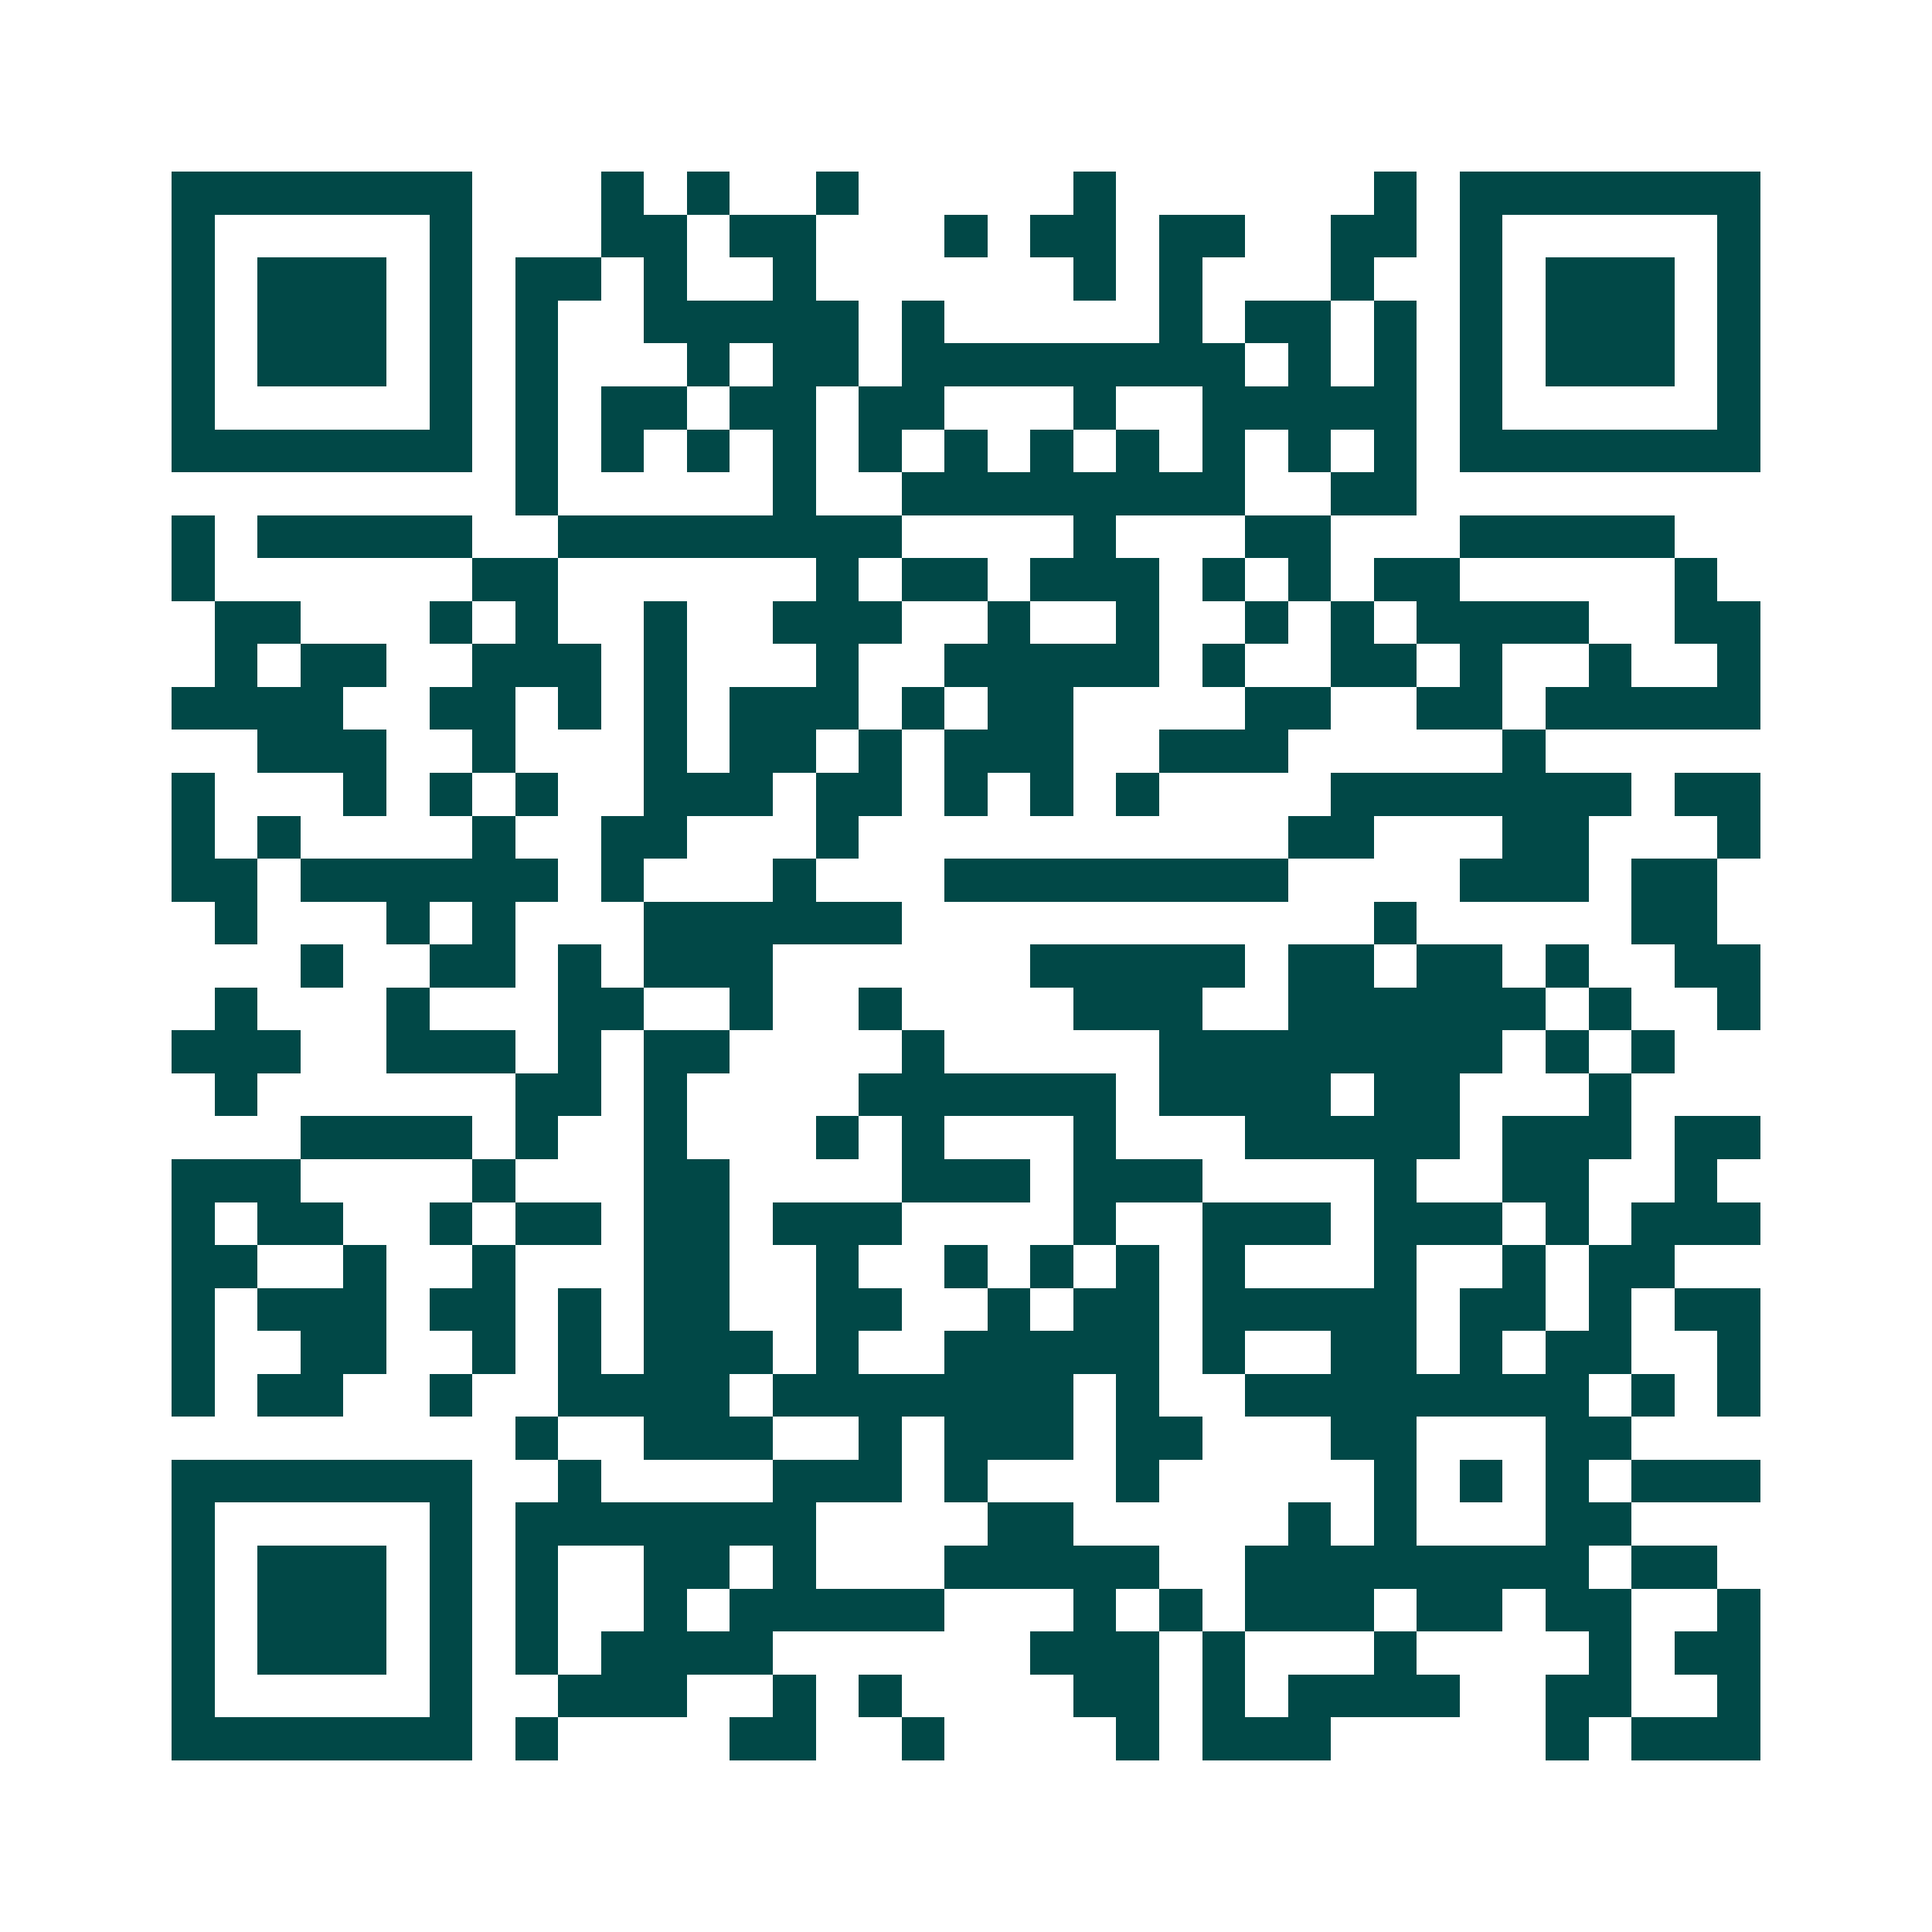 <svg xmlns="http://www.w3.org/2000/svg" width="200" height="200" viewBox="0 0 45 45" shape-rendering="crispEdges"><path fill="#ffffff" d="M0 0h45v45H0z"/><path stroke="#014847" d="M4 4.5h7m3 0h1m1 0h1m2 0h1m5 0h1m6 0h1m1 0h7M4 5.5h1m5 0h1m3 0h2m1 0h2m3 0h1m1 0h2m1 0h2m2 0h2m1 0h1m5 0h1M4 6.5h1m1 0h3m1 0h1m1 0h2m1 0h1m2 0h1m6 0h1m1 0h1m3 0h1m2 0h1m1 0h3m1 0h1M4 7.5h1m1 0h3m1 0h1m1 0h1m2 0h5m1 0h1m5 0h1m1 0h2m1 0h1m1 0h1m1 0h3m1 0h1M4 8.5h1m1 0h3m1 0h1m1 0h1m3 0h1m1 0h2m1 0h8m1 0h1m1 0h1m1 0h1m1 0h3m1 0h1M4 9.5h1m5 0h1m1 0h1m1 0h2m1 0h2m1 0h2m3 0h1m2 0h5m1 0h1m5 0h1M4 10.5h7m1 0h1m1 0h1m1 0h1m1 0h1m1 0h1m1 0h1m1 0h1m1 0h1m1 0h1m1 0h1m1 0h1m1 0h7M12 11.5h1m5 0h1m2 0h8m2 0h2M4 12.5h1m1 0h5m2 0h8m4 0h1m3 0h2m3 0h5M4 13.5h1m6 0h2m6 0h1m1 0h2m1 0h3m1 0h1m1 0h1m1 0h2m5 0h1M5 14.5h2m3 0h1m1 0h1m2 0h1m2 0h3m2 0h1m2 0h1m2 0h1m1 0h1m1 0h4m2 0h2M5 15.5h1m1 0h2m2 0h3m1 0h1m3 0h1m2 0h5m1 0h1m2 0h2m1 0h1m2 0h1m2 0h1M4 16.5h4m2 0h2m1 0h1m1 0h1m1 0h3m1 0h1m1 0h2m4 0h2m2 0h2m1 0h5M6 17.5h3m2 0h1m3 0h1m1 0h2m1 0h1m1 0h3m2 0h3m5 0h1M4 18.5h1m3 0h1m1 0h1m1 0h1m2 0h3m1 0h2m1 0h1m1 0h1m1 0h1m4 0h7m1 0h2M4 19.5h1m1 0h1m4 0h1m2 0h2m3 0h1m10 0h2m3 0h2m3 0h1M4 20.5h2m1 0h6m1 0h1m3 0h1m3 0h8m4 0h3m1 0h2M5 21.5h1m3 0h1m1 0h1m3 0h6m11 0h1m5 0h2M7 22.5h1m2 0h2m1 0h1m1 0h3m6 0h5m1 0h2m1 0h2m1 0h1m2 0h2M5 23.5h1m3 0h1m3 0h2m2 0h1m2 0h1m4 0h3m2 0h6m1 0h1m2 0h1M4 24.5h3m2 0h3m1 0h1m1 0h2m4 0h1m5 0h8m1 0h1m1 0h1M5 25.5h1m6 0h2m1 0h1m4 0h6m1 0h4m1 0h2m3 0h1M7 26.5h4m1 0h1m2 0h1m3 0h1m1 0h1m3 0h1m3 0h5m1 0h3m1 0h2M4 27.5h3m4 0h1m3 0h2m4 0h3m1 0h3m4 0h1m2 0h2m2 0h1M4 28.5h1m1 0h2m2 0h1m1 0h2m1 0h2m1 0h3m4 0h1m2 0h3m1 0h3m1 0h1m1 0h3M4 29.5h2m2 0h1m2 0h1m3 0h2m2 0h1m2 0h1m1 0h1m1 0h1m1 0h1m3 0h1m2 0h1m1 0h2M4 30.5h1m1 0h3m1 0h2m1 0h1m1 0h2m2 0h2m2 0h1m1 0h2m1 0h5m1 0h2m1 0h1m1 0h2M4 31.5h1m2 0h2m2 0h1m1 0h1m1 0h3m1 0h1m2 0h5m1 0h1m2 0h2m1 0h1m1 0h2m2 0h1M4 32.5h1m1 0h2m2 0h1m2 0h4m1 0h7m1 0h1m2 0h8m1 0h1m1 0h1M12 33.5h1m2 0h3m2 0h1m1 0h3m1 0h2m3 0h2m3 0h2M4 34.5h7m2 0h1m4 0h3m1 0h1m3 0h1m5 0h1m1 0h1m1 0h1m1 0h3M4 35.5h1m5 0h1m1 0h7m4 0h2m5 0h1m1 0h1m3 0h2M4 36.5h1m1 0h3m1 0h1m1 0h1m2 0h2m1 0h1m3 0h5m2 0h8m1 0h2M4 37.5h1m1 0h3m1 0h1m1 0h1m2 0h1m1 0h5m3 0h1m1 0h1m1 0h3m1 0h2m1 0h2m2 0h1M4 38.5h1m1 0h3m1 0h1m1 0h1m1 0h4m6 0h3m1 0h1m3 0h1m4 0h1m1 0h2M4 39.5h1m5 0h1m2 0h3m2 0h1m1 0h1m4 0h2m1 0h1m1 0h4m2 0h2m2 0h1M4 40.5h7m1 0h1m4 0h2m2 0h1m4 0h1m1 0h3m5 0h1m1 0h3"/></svg>
